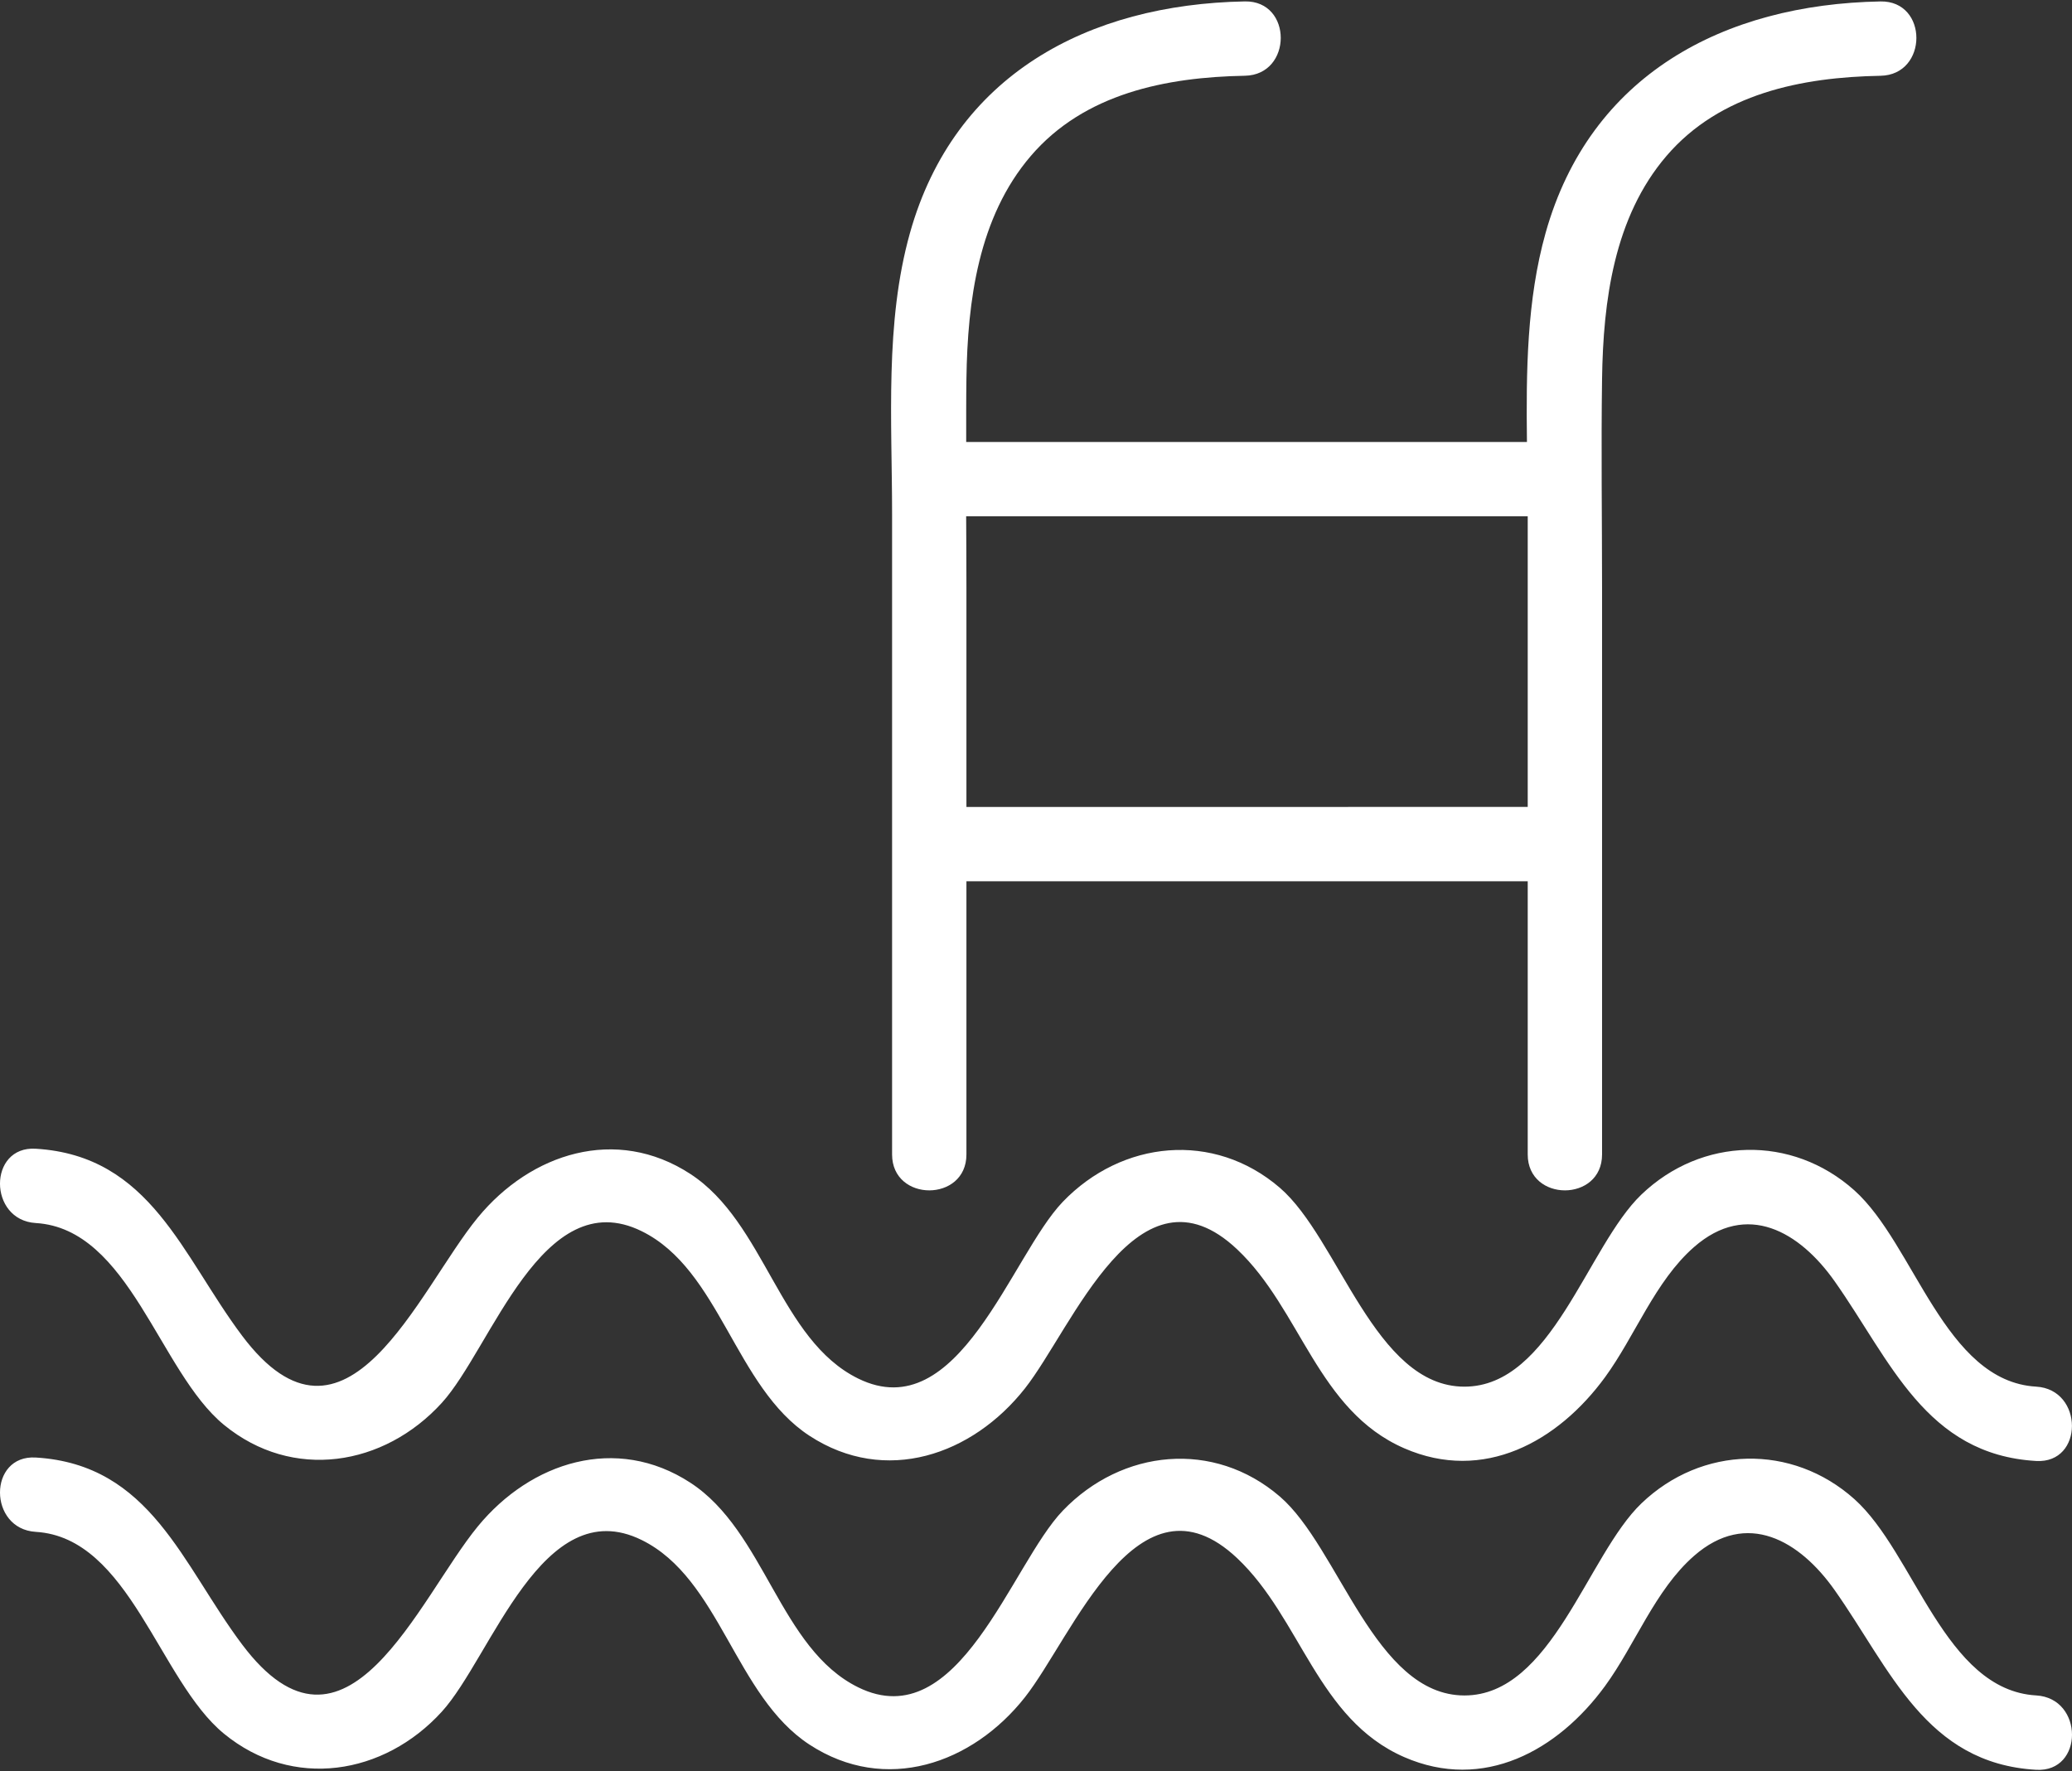 <?xml version="1.0" encoding="UTF-8"?> <svg xmlns="http://www.w3.org/2000/svg" width="455" height="389" viewBox="0 0 455 389" fill="none"><rect x="0" y="0" width="455" height="389" fill="#333333" stroke="none"/> <path d="M195.897 253.536C195.897 264.043 212.223 264.056 212.223 253.536C212.223 233.54 212.223 213.539 212.223 193.543C253.31 193.543 294.398 193.543 335.479 193.543C335.479 213.539 335.479 233.54 335.479 253.536C335.479 264.043 351.804 264.056 351.804 253.536C351.804 212.089 351.804 170.649 351.804 129.202C351.804 113.863 351.582 98.504 351.804 83.165C352.053 66.114 354.416 47.712 365.942 34.254C377.716 20.508 395.693 16.956 412.946 16.642C423.44 16.453 423.473 0.127 412.946 0.317C378.506 0.944 349.16 16.427 339.404 51.16C335.27 65.873 335.12 81.597 335.309 97.067C294.261 97.067 253.212 97.067 212.171 97.067C212.177 92.431 212.151 87.794 212.223 83.158C212.471 66.108 214.835 47.706 226.361 34.247C238.134 20.501 256.112 16.949 273.364 16.636C283.858 16.446 283.891 0.121 273.364 0.31C238.925 0.95 209.572 16.433 199.822 51.167C194.278 70.914 195.897 92.49 195.897 112.818C195.897 159.724 195.897 206.63 195.897 253.536ZM212.223 177.218C212.223 161.213 212.223 145.207 212.223 129.202C212.223 123.932 212.19 118.662 212.164 113.392C253.271 113.392 294.372 113.392 335.479 113.392C335.479 134.668 335.479 155.943 335.479 177.211C294.398 177.218 253.31 177.218 212.223 177.218Z" fill="white"></path> <path d="M7.856 268.594C28.445 269.835 34.936 301.232 49.178 312.914C64.257 325.289 84.33 322.017 97.018 308.088C107.891 296.151 119.07 259.648 140.894 270.377C158.147 278.853 161.366 304.614 177.77 315.324C194.448 326.209 213.542 319.555 225.081 304.902C235.561 291.587 249.889 253.823 271.673 274.373C285.687 287.59 289.304 309.747 308.359 318.06C325.788 325.661 342.101 316.63 352.457 302.453C359.079 293.383 363.428 281.374 371.989 273.877C383.613 263.697 395.21 270.501 402.896 281.413C415.16 298.809 422.878 319.444 447.131 320.848C457.625 321.456 457.593 305.13 447.131 304.523C426.992 303.354 420.436 273.237 407.186 261.398C393.499 249.167 373.667 249.67 360.444 262.338C348.565 273.714 340.742 304.549 321.557 304.529C301.855 304.503 294.032 272.029 281.044 260.849C266.527 248.351 246.362 250.421 233.38 263.938C221.985 275.81 210.571 313.626 188.453 302.747C171.168 294.244 168.02 268.503 151.577 257.8C135.285 247.195 116.543 253.248 104.92 267.393C91.853 283.3 75.978 323.721 53.155 293.33C39.971 275.771 33.108 253.797 7.843 252.275C-2.638 251.635 -2.599 267.961 7.856 268.594Z" fill="white"></path> <path d="M447.144 372.338C427.005 371.169 420.449 341.052 407.199 329.213C393.512 316.982 373.68 317.485 360.457 330.154C348.578 341.529 340.755 372.364 321.57 372.345C301.868 372.319 294.045 339.844 281.057 328.665C266.54 316.166 246.375 318.236 233.393 331.754C221.998 343.625 210.584 381.448 188.466 370.562C171.181 362.06 168.033 336.318 151.59 325.615C135.298 315.01 116.556 321.064 104.933 335.208C91.866 351.115 75.991 391.537 53.168 361.146C39.984 343.586 33.121 321.612 7.856 320.091C-2.638 319.457 -2.599 335.789 7.856 336.416C28.445 337.657 34.936 369.054 49.178 380.736C64.257 393.111 84.33 389.839 97.018 375.91C107.891 363.973 119.07 327.47 140.894 338.199C158.147 346.675 161.366 372.436 177.77 383.146C194.448 394.031 213.542 387.377 225.081 372.724C235.561 359.409 249.889 321.651 271.673 342.195C285.687 355.412 289.304 377.569 308.359 385.882C325.788 393.483 342.101 384.452 352.457 370.275C359.079 361.204 363.428 349.196 371.989 341.699C383.613 331.518 395.21 338.323 402.896 349.235C415.16 366.631 422.878 387.266 447.131 388.67C457.638 389.271 457.606 372.946 447.144 372.338Z" fill="white"></path> </svg> 